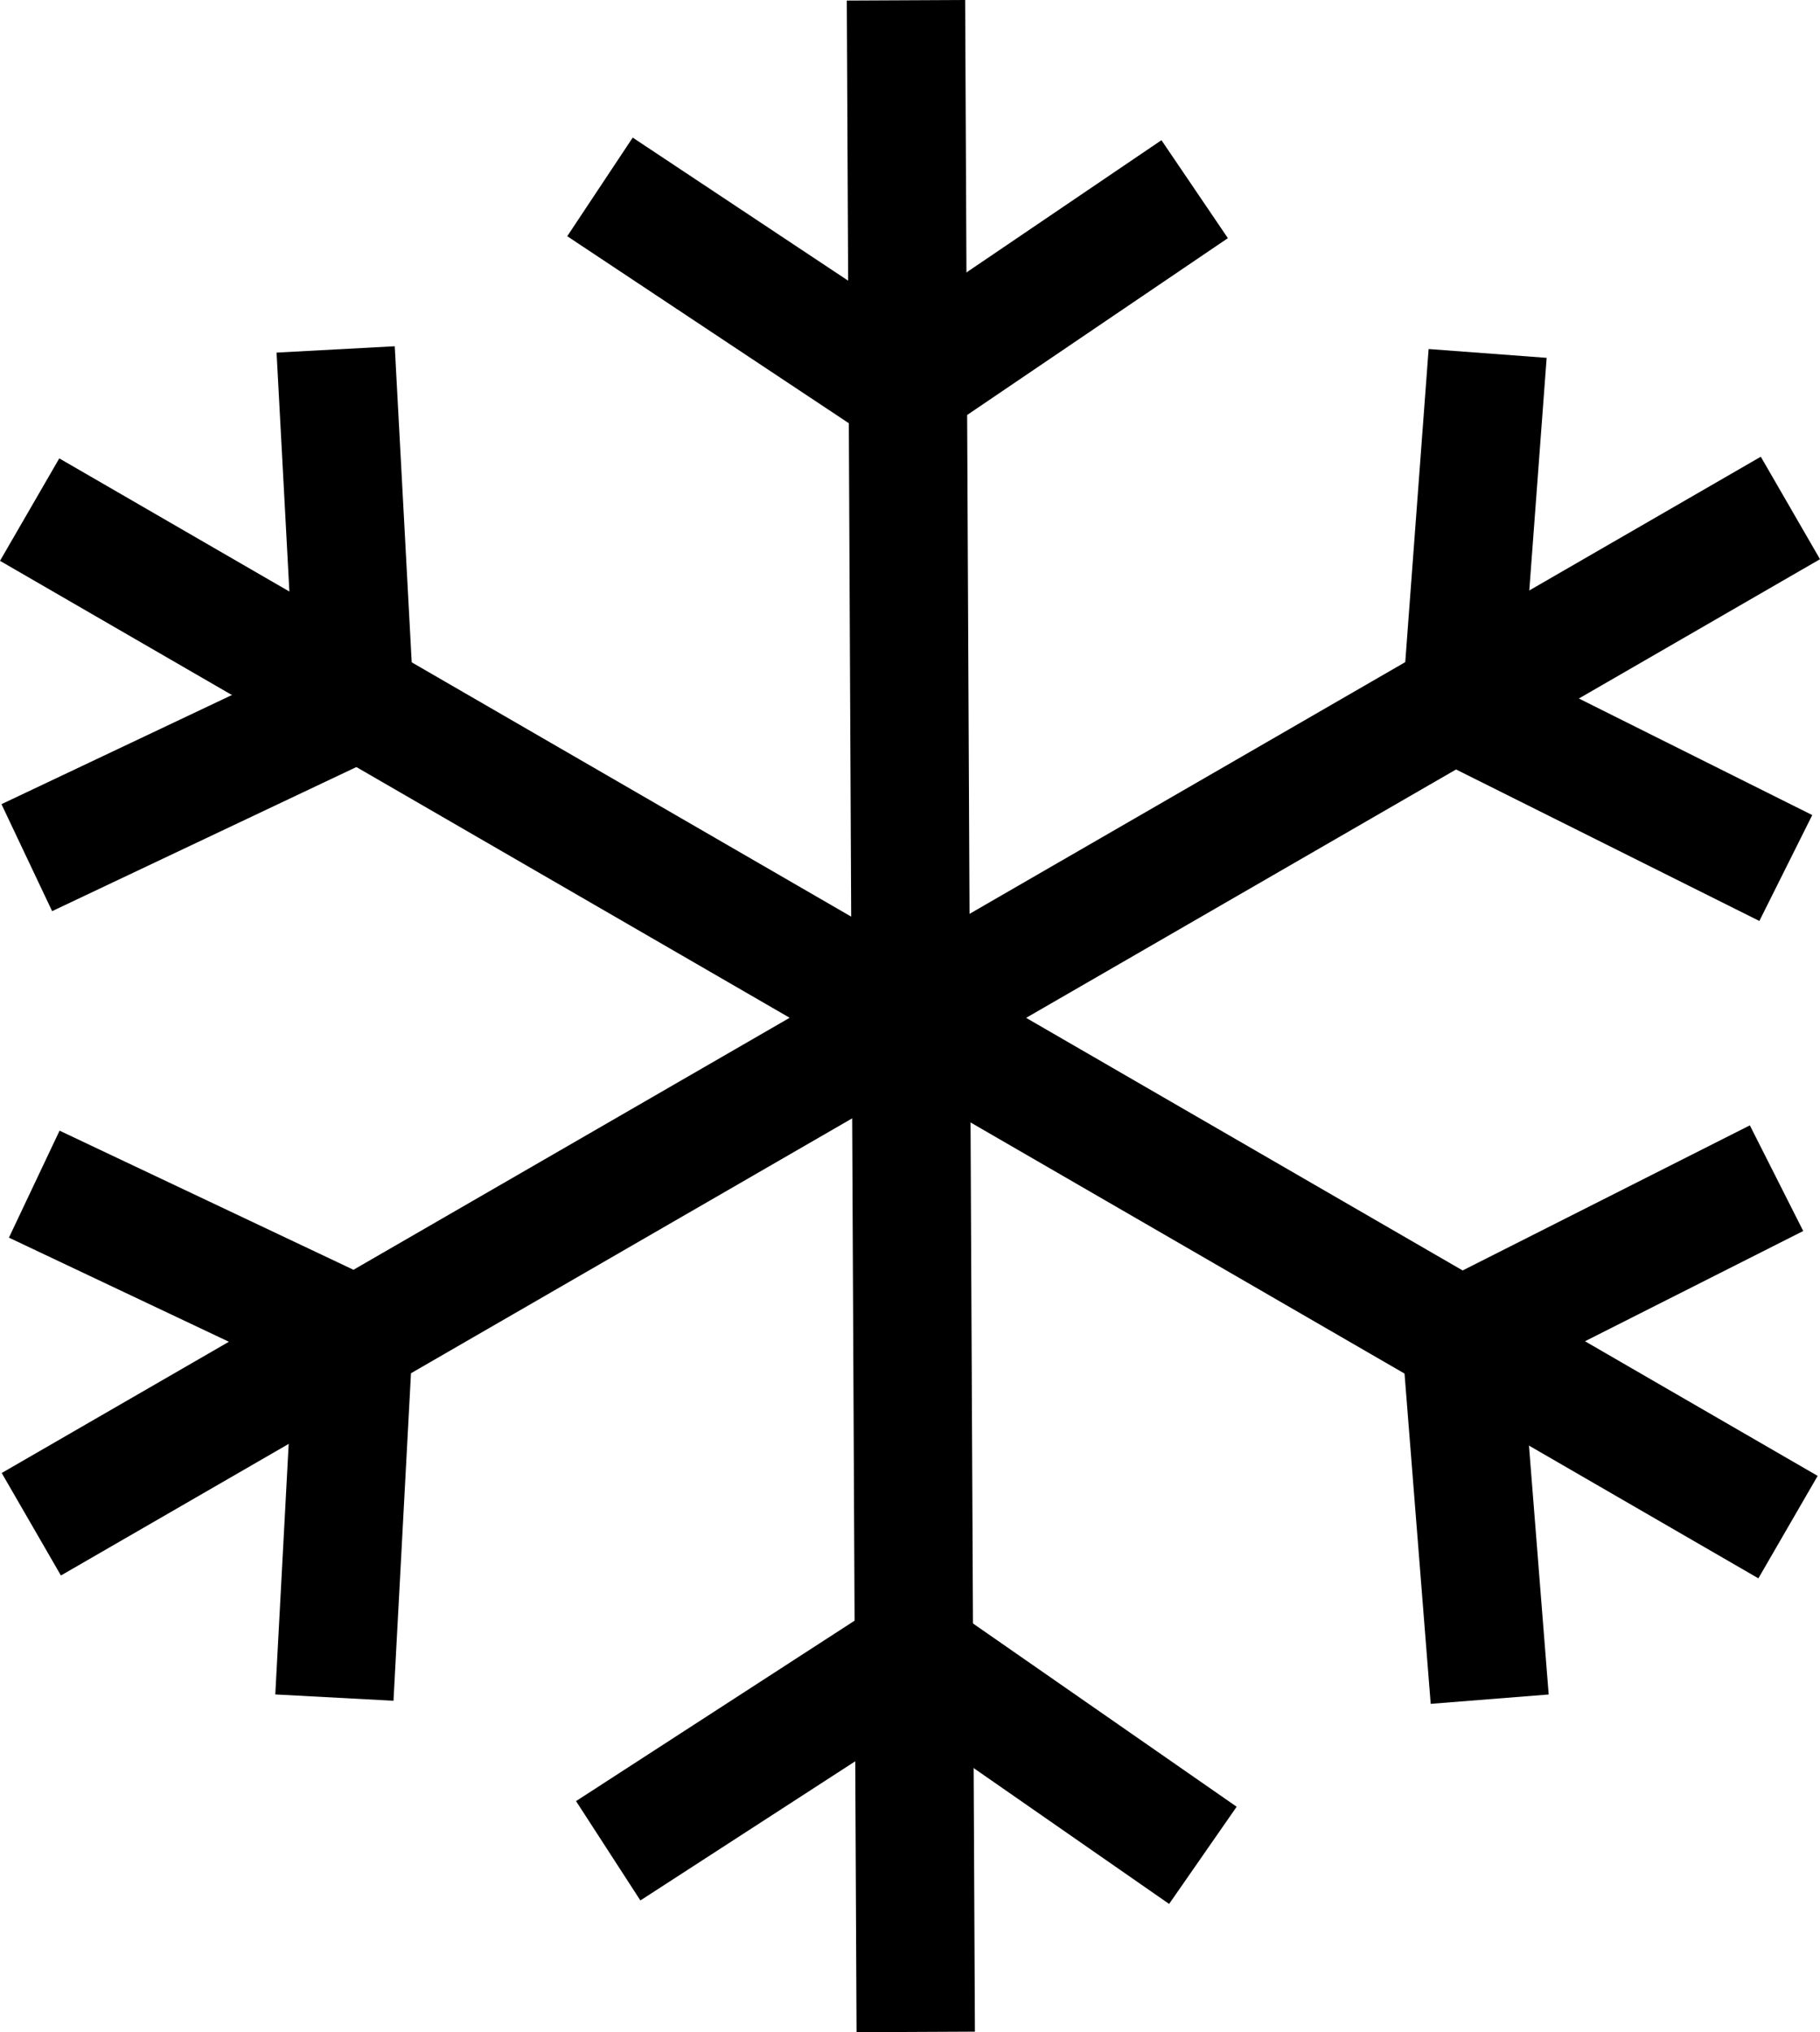<?xml version="1.0" encoding="UTF-8" standalone="no"?>
<svg
   id="svg"
   version="1.1"
   width="307.542"
   height="343.377"
   viewBox="0 0 307.542 343.377"
   sodipodi:docname="no_winter.svg"
   inkscape:version="1.3.1 (1:1.3.1+202311172155+91b66b0783)"
   xmlns:inkscape="http://www.inkscape.org/namespaces/inkscape"
   xmlns:sodipodi="http://sodipodi.sourceforge.net/DTD/sodipodi-0.dtd"
   xmlns="http://www.w3.org/2000/svg"
   xmlns:svg="http://www.w3.org/2000/svg">
  <defs
     id="defs1" />
  <sodipodi:namedview
     id="namedview1"
     pagecolor="#505050"
     bordercolor="#eeeeee"
     borderopacity="1"
     inkscape:showpageshadow="0"
     inkscape:pageopacity="0"
     inkscape:pagecheckerboard="0"
     inkscape:deskcolor="#d1d1d1"
     inkscape:zoom="1.2257936"
     inkscape:cx="190.48884"
     inkscape:cy="271.25285"
     inkscape:window-width="1920"
     inkscape:window-height="995"
     inkscape:window-x="0"
     inkscape:window-y="0"
     inkscape:window-maximized="1"
     inkscape:current-layer="svg" />
  <path
     style="fill:#000000;fill-opacity:1;stroke:#000000;stroke-width:20;stroke-dasharray:none;stroke-opacity:1"
     d="M 5.008,86.107 302.138,258.031"
     id="path3"
     sodipodi:nodetypes="cc" />
  <path
     style="fill:#000000;fill-opacity:1;stroke:#000000;stroke-width:20;stroke-dasharray:none;stroke-opacity:1"
     d="m 153.09,0.048 1.65,343.281"
     id="path3-7"
     sodipodi:nodetypes="cc" />
  <path
     style="fill:#000000;fill-opacity:1;stroke:#000000;stroke-width:20;stroke-dasharray:none;stroke-opacity:1"
     d="M 302.54,85.829 5.291,257.547"
     id="path4"
     sodipodi:nodetypes="cc" />
  <path
     style="fill:none;fill-opacity:1;stroke:#000000;stroke-width:20;stroke-dasharray:none;stroke-opacity:1"
     d="m 5.787,200.083 53.987,25.552 -3.27,61.202"
     id="path6" />
  <path
     style="fill:none;fill-opacity:1;stroke:#000000;stroke-width:20;stroke-dasharray:none;stroke-opacity:1"
     d="m 56.719,59.041 3.2,59.643 -55.391,26.232"
     id="path7" />
  <path
     style="fill:none;fill-opacity:1;stroke:#000000;stroke-width:20;stroke-dasharray:none;stroke-opacity:1"
     d="M 201.874,31.964 152.44,65.487 101.384,31.581"
     id="path8" />
  <path
     style="fill:none;fill-opacity:1;stroke:#000000;stroke-width:20;stroke-dasharray:none;stroke-opacity:1"
     d="m 203.263,313.489 -49.046,-34.087 -51.442,33.318"
     id="path9" />
  <path
     style="fill:none;fill-opacity:1;stroke:#000000;stroke-width:20;stroke-dasharray:none;stroke-opacity:1"
     d="m 300.197,199.074 -53.312,26.931 4.842,61.097"
     id="path10" />
  <path
     style="fill:none;fill-opacity:1;stroke:#000000;stroke-width:20;stroke-dasharray:none;stroke-opacity:1"
     d="m 251.379,59.719 -4.446,59.563 54.831,27.385"
     id="path11" />
</svg>
